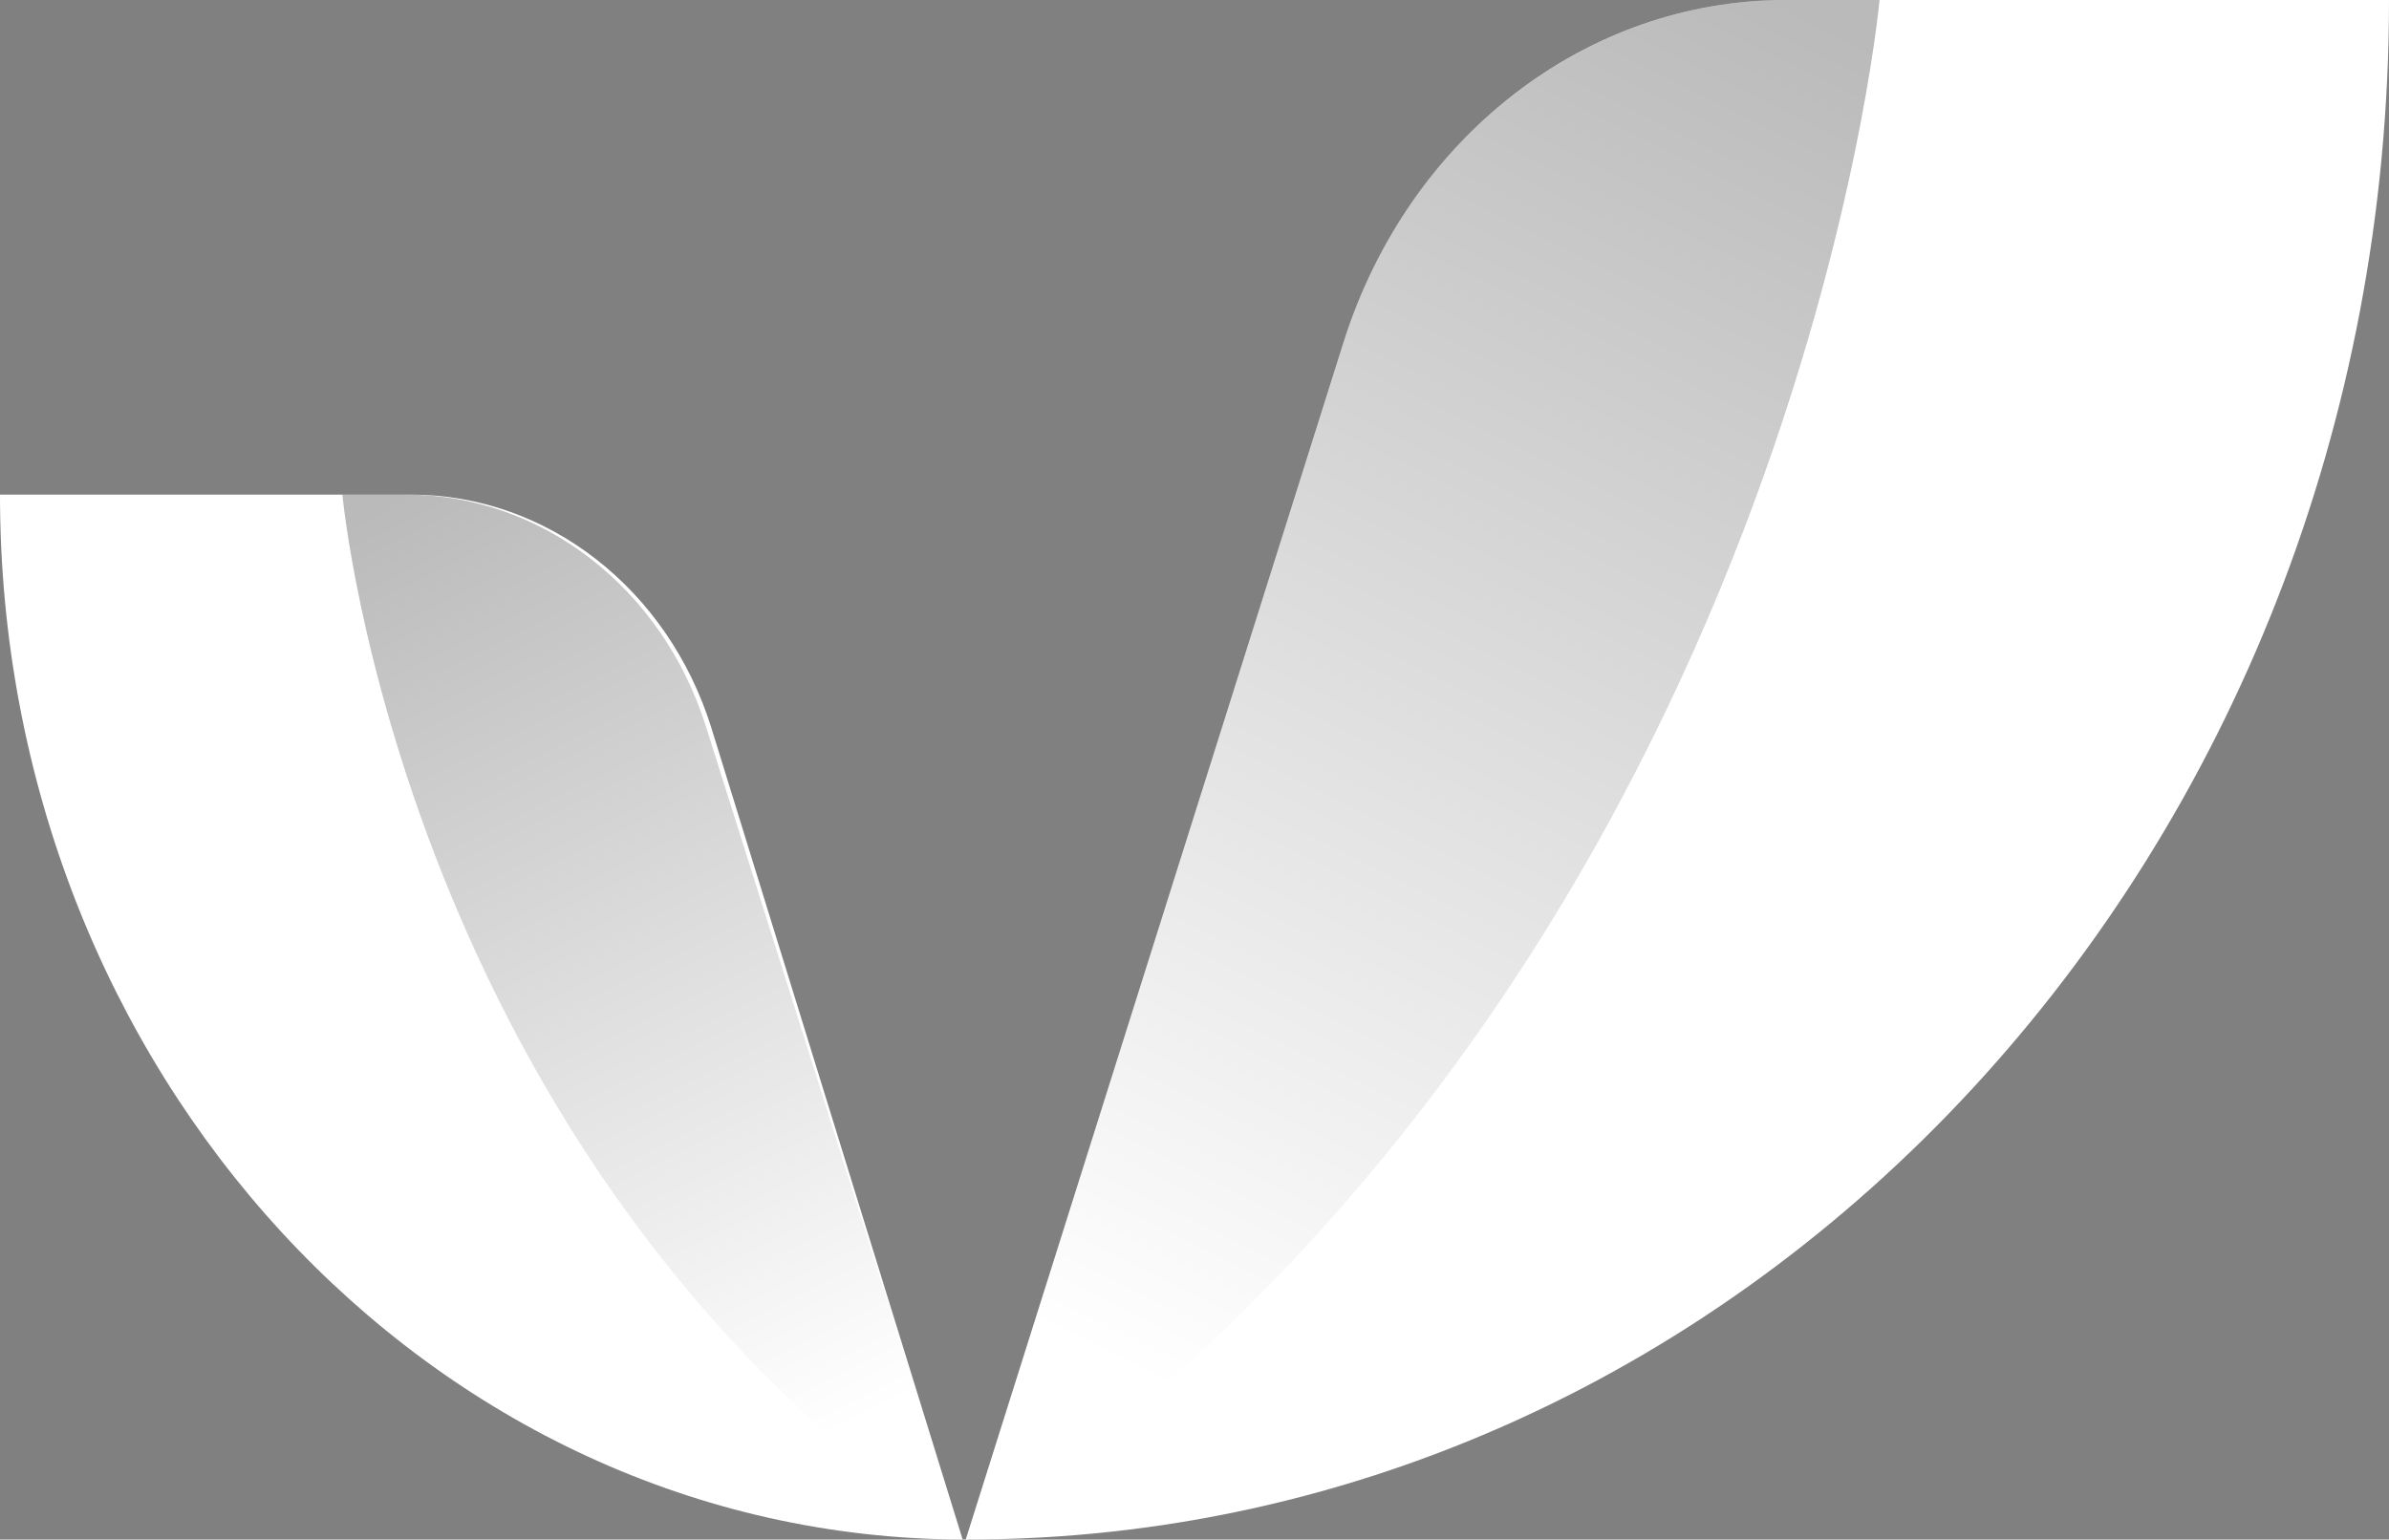 <svg xmlns="http://www.w3.org/2000/svg" xmlns:xlink="http://www.w3.org/1999/xlink" viewBox="0 0 186.92 120.49"><rect x="0" y="0" width="186.92" height="120.49" fill="#808080" stroke="none"/><defs><style>.cls-1{fill:#fff;}.cls-2,.cls-3{opacity:0.27;}.cls-2{fill:url(#linear-gradient);}.cls-3{fill:url(#linear-gradient-2);}</style><linearGradient id="linear-gradient" x1="85.45" y1="106.04" x2="138.04" y2="-0.44" gradientUnits="userSpaceOnUse"><stop offset="0" stop-opacity="0"/><stop offset="1"/></linearGradient><linearGradient id="linear-gradient-2" x1="7441.56" y1="110.68" x2="7477.25" y2="38.42" gradientTransform="matrix(-1, 0, 0, 1, 7510.16, 0)" xlink:href="#linear-gradient"/></defs><g id="Layer_2" data-name="Layer 2"><g id="Layer_1-2" data-name="Layer 1"><path class="cls-1" d="M32.16,38.71H0c0,45.08,33.7,81.65,75.32,81.78L55.67,57C52.28,46.09,42.81,38.71,32.16,38.71Z"/><path class="cls-1" d="M105.13,26.77,75.56,120.49h0C137.05,120.54,186.92,66.57,186.92,0H139.71C124.08,0,110.18,10.76,105.13,26.77Z"/><path class="cls-2" d="M147.06,0s-6.94,76.66-71.5,120.49l29.58-93.72c5-16,19-26.77,34.58-26.77Z"/><path class="cls-3" d="M26.79,38.71s4.71,52,48.53,81.78L55.24,56.88C51.82,46,42.38,38.71,31.77,38.71Z"/></g></g></svg>